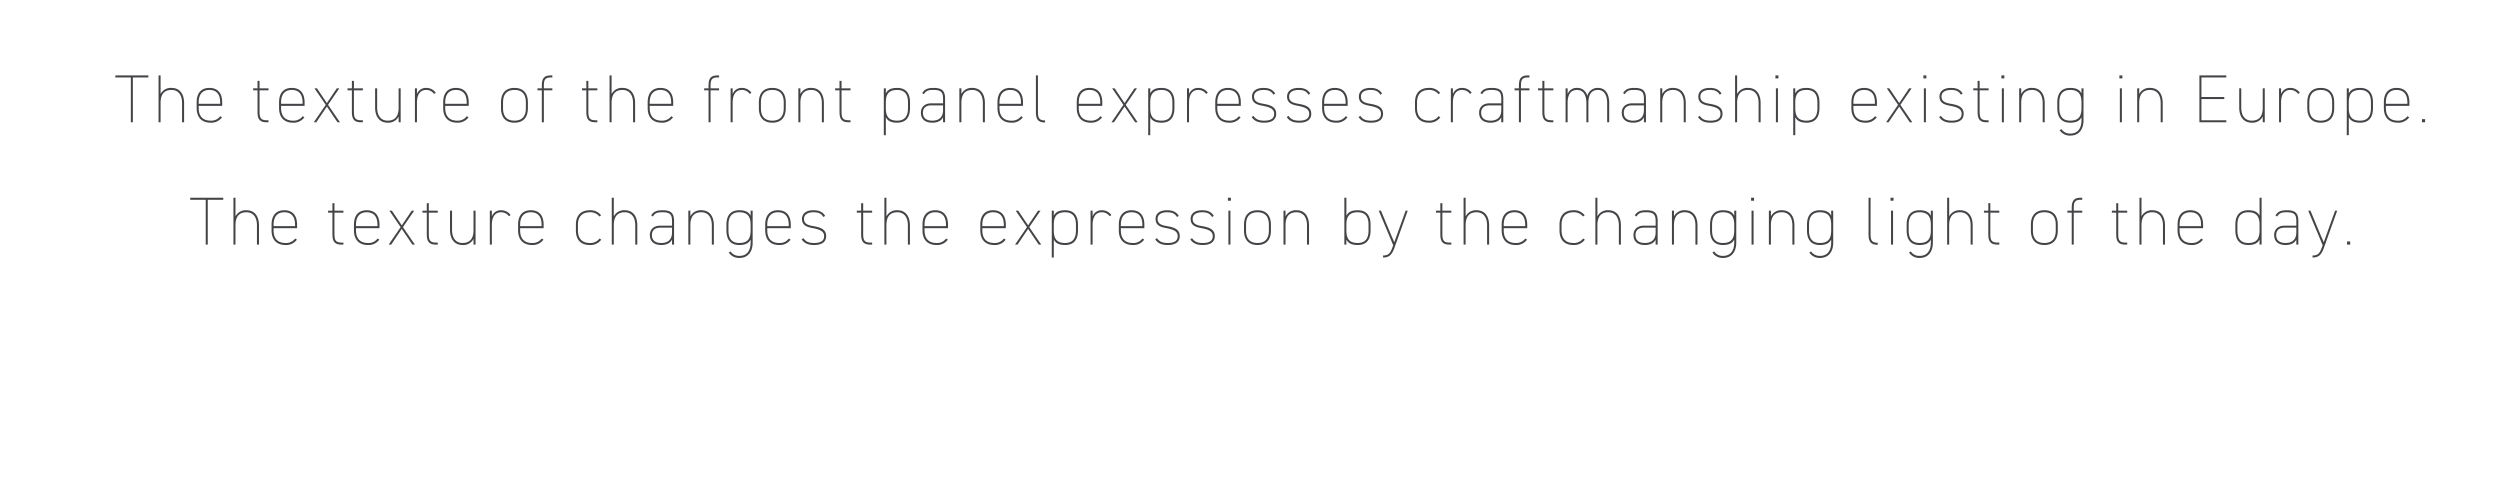 <svg xmlns="http://www.w3.org/2000/svg" width="1104" height="213" viewBox="0 0 1104 213">
<defs>
    <style>
      .cls-1 {
        fill: #434447;
        fill-rule: evenodd;
      }
    </style>
  </defs>
  <path id="The_texture_of_the_front_panel_expresses_craftmanship_existing_のコピー_2" data-name="The texture of the front panel expresses craftmanship existing  のコピー 2" class="cls-1" d="M50.935,33.3v0.9h6.84V54h0.9V34.2h6.84V33.3H50.935ZM70.015,54h0.9V45.27c0.06-3.42,1.41-5.55,4.83-5.55,2.88,0,4.65,2.04,4.65,5.82V54h0.9V45.54c0-4.29-2.1-6.72-5.55-6.72a5.058,5.058,0,0,0-4.83,2.7V33.3h-0.9V54Zm28.109-7.26v-1.5c0-4.26-2.1-6.42-5.64-6.42s-5.64,2.16-5.64,6.42V47.7c0,4.14,2.25,6.48,6.18,6.48a5.809,5.809,0,0,0,5.01-2.37l-0.75-.51a4.94,4.94,0,0,1-4.26,1.98c-3.72,0-5.28-2.25-5.28-5.58V46.74h10.38Zm-10.38-1.5c0-3.69,1.74-5.52,4.74-5.52,3.03,0,4.74,1.8,4.74,5.52v0.6h-9.48v-0.6ZM111.8,39.9h1.92v9.48c0,3.12.9,4.62,4.02,4.62h0.84V53.1h-0.81c-2.82,0-3.15-1.29-3.15-4.02V39.9h3.96V39h-3.96V35.7h-0.9V39H111.8v0.9Zm22.709,6.84v-1.5c0-4.26-2.1-6.42-5.64-6.42s-5.639,2.16-5.639,6.42V47.7c0,4.14,2.249,6.48,6.179,6.48a5.81,5.81,0,0,0,5.01-2.37l-0.75-.51a4.941,4.941,0,0,1-4.26,1.98c-3.72,0-5.279-2.25-5.279-5.58V46.74h10.379Zm-10.379-1.5c0-3.69,1.739-5.52,4.739-5.52,3.03,0,4.74,1.8,4.74,5.52v0.6h-9.479v-0.6ZM150.143,54l-5.28-7.71,4.98-7.29h-1.11l-4.38,6.51L139.973,39h-1.11l4.98,7.29L138.563,54h1.11l4.68-6.93,4.68,6.93h1.11Zm3.33-14.1h1.92v9.48c0,3.12.9,4.62,4.02,4.62h0.84V53.1h-0.81c-2.82,0-3.15-1.29-3.15-4.02V39.9h3.96V39h-3.96V35.7h-0.9V39h-1.92v0.9Zm23.459-.9h-0.9v8.67c0,3.42-1.41,5.61-4.83,5.61-2.879,0-4.649-2.04-4.649-5.82V39h-0.9v8.46c0,4.29,2.1,6.72,5.549,6.72a5.048,5.048,0,0,0,4.83-2.7V54h0.9V39Zm11.25,0.72a4.241,4.241,0,0,1,3.51,1.77l0.72-.57a5.074,5.074,0,0,0-4.17-2.1,4.183,4.183,0,0,0-4.11,2.7V39h-0.9V54h0.9V45.27C184.132,42.061,185.362,39.721,188.182,39.721Zm18.81,7.02v-1.5c0-4.26-2.1-6.42-5.64-6.42s-5.64,2.16-5.64,6.42V47.7c0,4.14,2.25,6.48,6.18,6.48a5.81,5.81,0,0,0,5.01-2.37l-0.75-.51a4.941,4.941,0,0,1-4.26,1.98c-3.72,0-5.28-2.25-5.28-5.58V46.74h10.38Zm-10.38-1.5c0-3.69,1.74-5.52,4.74-5.52,3.03,0,4.74,1.8,4.74,5.52v0.6h-9.48v-0.6Zm36.509,2.52V45.24c0-4.26-2.19-6.42-5.939-6.42s-5.94,2.16-5.94,6.42v2.52c0,4.26,2.19,6.42,5.94,6.42S233.121,52.02,233.121,47.76Zm-0.9,0c0,3.72-1.77,5.52-5.039,5.52s-5.04-1.8-5.04-5.52V45.24c0-3.72,1.77-5.52,5.04-5.52s5.039,1.8,5.039,5.52v2.52Zm5.13-8.76v0.9h1.92V54h0.9V39.9h3.75V39h-3.75v-0.87c0-2.52.24-3.93,3.06-3.93h0.69V33.3h-0.69c-3.06,0-3.96,1.44-3.96,4.62V39h-1.92ZM257,39.9h1.92v9.48c0,3.12.9,4.62,4.02,4.62h0.84V53.1h-0.81c-2.82,0-3.15-1.29-3.15-4.02V39.9h3.96V39h-3.96V35.7h-0.9V39H257v0.9ZM269.181,54h0.9V45.27c0.06-3.42,1.409-5.55,4.829-5.55,2.88,0,4.65,2.04,4.65,5.82V54h0.9V45.54c0-4.29-2.1-6.72-5.55-6.72a5.056,5.056,0,0,0-4.829,2.7V33.3h-0.9V54Zm28.109-7.26v-1.5c0-4.26-2.1-6.42-5.64-6.42s-5.64,2.16-5.64,6.42V47.7c0,4.14,2.25,6.48,6.18,6.48a5.81,5.81,0,0,0,5.01-2.37l-0.75-.51a4.941,4.941,0,0,1-4.26,1.98c-3.72,0-5.28-2.25-5.28-5.58V46.74h10.38Zm-10.38-1.5c0-3.69,1.74-5.52,4.74-5.52,3.03,0,4.74,1.8,4.74,5.52v0.6h-9.48v-0.6ZM310.97,39v0.9h1.92V54h0.9V39.9h3.75V39h-3.75v-0.87c0-2.52.24-3.93,3.06-3.93h0.69V33.3h-0.69c-3.06,0-3.96,1.44-3.96,4.62V39h-1.92Zm16.619,0.72a4.241,4.241,0,0,1,3.51,1.77l0.72-.57a5.074,5.074,0,0,0-4.17-2.1,4.183,4.183,0,0,0-4.11,2.7V39h-0.9V54h0.9V45.27C323.539,42.061,324.769,39.721,327.589,39.721ZM347,47.76V45.24c0-4.26-2.19-6.42-5.94-6.42s-5.94,2.16-5.94,6.42v2.52c0,4.26,2.19,6.42,5.94,6.42S347,52.02,347,47.76Zm-0.9,0c0,3.72-1.77,5.52-5.04,5.52s-5.04-1.8-5.04-5.52V45.24c0-3.72,1.77-5.52,5.04-5.52s5.04,1.8,5.04,5.52v2.52Zm6.45,6.24h0.9V45.27c0.06-3.42,1.41-5.55,4.83-5.55,2.88,0,4.649,2.04,4.649,5.82V54h0.9V45.54c0-4.29-2.1-6.72-5.549-6.72a5.048,5.048,0,0,0-4.83,2.7V39h-0.9V54Zm16.26-14.1h1.919v9.48c0,3.12.9,4.62,4.02,4.62h0.84V53.1h-0.81c-2.82,0-3.15-1.29-3.15-4.02V39.9h3.96V39h-3.96V35.7h-0.9V39h-1.919v0.9Zm33.059,5.34c0-4.26-1.98-6.42-5.7-6.42-2.55,0-4.14.72-4.98,2.43V39h-0.9V59.7h0.9V51.75c0.84,1.71,2.43,2.43,4.98,2.43,3.72,0,5.7-2.16,5.7-6.48V45.24Zm-5.7,8.04c-3.99,0-4.98-2.25-4.98-5.55v-2.7c0.03-3.15,1.08-5.31,4.98-5.31,3.24,0,4.8,1.83,4.8,5.52V47.7C400.968,51.45,399.408,53.28,396.168,53.28Zm10.5-3.51c0,2.88,1.89,4.41,5.07,4.41,1.889,0,3.869-.6,4.709-2.4V54h0.9V43.59c0-3.72-1.59-4.77-5.1-4.77-2.459,0-3.959.51-4.979,2.28l0.72,0.51c1.08-1.83,2.46-1.89,4.259-1.89,3.15,0,4.2.87,4.2,3.87v2.04h-5.189C408.378,45.63,406.668,47.28,406.668,49.77Zm9.779-1.14c0,3.36-2.07,4.65-4.709,4.65-2.43,0-4.17-.96-4.17-3.51,0-1.65.9-3.24,3.69-3.24h5.189v2.1Zm7.2,5.37h0.9V45.27c0.06-3.42,1.41-5.55,4.83-5.55,2.88,0,4.65,2.04,4.65,5.82V54h0.9V45.54c0-4.29-2.1-6.72-5.55-6.72a5.048,5.048,0,0,0-4.83,2.7V39h-0.9V54Zm28.109-7.26v-1.5c0-4.26-2.1-6.42-5.639-6.42s-5.64,2.16-5.64,6.42V47.7c0,4.14,2.25,6.48,6.18,6.48a5.807,5.807,0,0,0,5.009-2.37l-0.749-.51a4.941,4.941,0,0,1-4.26,1.98c-3.72,0-5.28-2.25-5.28-5.58V46.74h10.379Zm-10.379-1.5c0-3.69,1.74-5.52,4.74-5.52,3.03,0,4.74,1.8,4.74,5.52v0.6h-9.48v-0.6Zm16.08,4.23c0,3.12.929,4.62,4.049,4.62v-0.9c-2.76,0-3.15-1.35-3.15-3.96V33.3h-0.9V49.47Zm29.309-2.73v-1.5c0-4.26-2.1-6.42-5.64-6.42s-5.64,2.16-5.64,6.42V47.7c0,4.14,2.25,6.48,6.18,6.48a5.81,5.81,0,0,0,5.01-2.37l-0.75-.51a4.941,4.941,0,0,1-4.26,1.98c-3.72,0-5.28-2.25-5.28-5.58V46.74h10.38Zm-10.38-1.5c0-3.69,1.74-5.52,4.74-5.52,3.03,0,4.74,1.8,4.74,5.52v0.6h-9.48v-0.6ZM502.4,54l-5.28-7.71L502.1,39h-1.11l-4.38,6.51L492.226,39h-1.11l4.98,7.29L490.816,54h1.11l4.68-6.93,4.68,6.93h1.11Zm16.229-8.76c0-4.26-1.98-6.42-5.7-6.42-2.55,0-4.14.72-4.98,2.43V39h-0.9V59.7h0.9V51.75c0.84,1.71,2.43,2.43,4.98,2.43,3.719,0,5.7-2.16,5.7-6.48V45.24Zm-5.7,8.04c-3.99,0-4.98-2.25-4.98-5.55v-2.7c0.03-3.15,1.08-5.31,4.98-5.31,3.239,0,4.8,1.83,4.8,5.52V47.7C517.725,51.45,516.165,53.28,512.926,53.28Zm16.2-13.559a4.241,4.241,0,0,1,3.51,1.77l0.72-.57a5.074,5.074,0,0,0-4.17-2.1,4.183,4.183,0,0,0-4.11,2.7V39h-0.9V54h0.9V45.27C525.075,42.061,526.3,39.721,529.125,39.721Zm18.81,7.02v-1.5c0-4.26-2.1-6.42-5.64-6.42s-5.64,2.16-5.64,6.42V47.7c0,4.14,2.25,6.48,6.18,6.48a5.81,5.81,0,0,0,5.01-2.37l-0.75-.51a4.941,4.941,0,0,1-4.26,1.98c-3.72,0-5.28-2.25-5.28-5.58V46.74h10.38Zm-10.38-1.5c0-3.69,1.74-5.52,4.74-5.52,3.03,0,4.74,1.8,4.74,5.52v0.6h-9.48v-0.6Zm25.56-3.93c-1.11-1.86-2.85-2.49-5.16-2.49-3.24,0-5.07,1.47-5.07,3.84,0,2.82,2.1,3.57,4.71,4.05,3.03,0.57,5.07,1.32,5.07,3.54,0,2.25-1.77,3.03-4.41,3.03-2.52,0-3.75-.69-4.74-2.13l-0.78.54c1.08,1.56,2.58,2.49,5.49,2.49,4.08,0,5.34-1.86,5.34-3.93,0-2.91-2.31-3.81-5.31-4.35-2.22-.39-4.47-0.78-4.47-3.24,0-2.1,1.89-2.94,4.17-2.94s3.39,0.54,4.41,2.1Zm15.479,0c-1.11-1.86-2.849-2.49-5.159-2.49-3.24,0-5.07,1.47-5.07,3.84,0,2.82,2.1,3.57,4.71,4.05,3.029,0.57,5.069,1.32,5.069,3.54,0,2.25-1.77,3.03-4.409,3.03-2.52,0-3.75-.69-4.74-2.13l-0.78.54c1.08,1.56,2.58,2.49,5.49,2.49,4.079,0,5.339-1.86,5.339-3.93,0-2.91-2.31-3.81-5.309-4.35-2.22-.39-4.47-0.78-4.47-3.24,0-2.1,1.89-2.94,4.17-2.94s3.389,0.54,4.409,2.1Zm16.53,5.43v-1.5c0-4.26-2.1-6.42-5.64-6.42s-5.639,2.16-5.639,6.42V47.7c0,4.14,2.25,6.48,6.179,6.48a5.81,5.81,0,0,0,5.01-2.37l-0.75-.51a4.941,4.941,0,0,1-4.26,1.98c-3.719,0-5.279-2.25-5.279-5.58V46.74h10.379Zm-10.379-1.5c0-3.69,1.74-5.52,4.739-5.52,3.03,0,4.74,1.8,4.74,5.52v0.6h-9.479v-0.6Zm25.559-3.93c-1.11-1.86-2.85-2.49-5.16-2.49-3.24,0-5.07,1.47-5.07,3.84,0,2.82,2.1,3.57,4.71,4.05,3.03,0.57,5.07,1.32,5.07,3.54,0,2.25-1.77,3.03-4.41,3.03-2.52,0-3.75-.69-4.74-2.13l-0.78.54c1.08,1.56,2.58,2.49,5.49,2.49,4.08,0,5.34-1.86,5.34-3.93,0-2.91-2.31-3.81-5.31-4.35-2.22-.39-4.47-0.78-4.47-3.24,0-2.1,1.89-2.94,4.17-2.94s3.39,0.54,4.41,2.1Zm24.99,9.99a5.011,5.011,0,0,1-4.26,1.98c-3.72,0-5.28-2.25-5.28-5.58V45.24c0-3.69,1.95-5.52,5.28-5.52a5.085,5.085,0,0,1,4.2,1.86l0.75-.51a5.839,5.839,0,0,0-4.95-2.25c-3.87,0-6.18,2.16-6.18,6.42V47.7c0,4.29,2.25,6.48,6.18,6.48a5.81,5.81,0,0,0,5.01-2.37Zm10.35-11.58a4.241,4.241,0,0,1,3.51,1.77l0.72-.57a5.074,5.074,0,0,0-4.17-2.1,4.183,4.183,0,0,0-4.11,2.7V39h-0.9V54h0.9V45.27C641.594,42.061,642.824,39.721,645.644,39.721Zm7.53,10.05c0,2.88,1.89,4.41,5.07,4.41,1.89,0,3.87-.6,4.709-2.4V54h0.9V43.59c0-3.72-1.589-4.77-5.1-4.77-2.46,0-3.96.51-4.98,2.28l0.72,0.51c1.08-1.83,2.46-1.89,4.26-1.89,3.15,0,4.2.87,4.2,3.87v2.04h-5.189C654.884,45.63,653.174,47.28,653.174,49.77Zm9.779-1.14c0,3.36-2.069,4.65-4.709,4.65-2.43,0-4.17-.96-4.17-3.51,0-1.65.9-3.24,3.69-3.24h5.189v2.1ZM668.834,39v0.9h1.919V54h0.9V39.9h3.75V39h-3.75v-0.87c0-2.52.24-3.93,3.06-3.93h0.69V33.3h-0.69c-3.06,0-3.96,1.44-3.96,4.62V39h-1.919Zm10.349,0.9h1.92v9.48c0,3.12.9,4.62,4.02,4.62h0.84V53.1h-0.81c-2.82,0-3.15-1.29-3.15-4.02V39.9h3.96V39H682V35.7h-0.9V39h-1.92v0.9ZM691.363,54h0.9V45.27c0.06-3.42,1.23-5.55,4.229-5.55,2.52,0,4.05,2.04,4.05,5.82V54h0.9V45.03c0.12-3.27,1.29-5.31,4.23-5.31,2.52,0,4.05,2.04,4.05,5.82V54h0.9V45.54c0-4.29-1.86-6.72-4.95-6.72a4.612,4.612,0,0,0-4.68,3.51c-0.78-2.31-2.34-3.51-4.5-3.51a4.223,4.223,0,0,0-4.229,2.7V39h-0.9V54Zm24.809-4.23c0,2.88,1.89,4.41,5.07,4.41,1.89,0,3.87-.6,4.71-2.4V54h0.9V43.59c0-3.72-1.59-4.77-5.1-4.77-2.46,0-3.96.51-4.98,2.28l0.72,0.51c1.08-1.83,2.46-1.89,4.26-1.89,3.15,0,4.2.87,4.2,3.87v2.04h-5.19C717.882,45.63,716.172,47.28,716.172,49.77Zm9.78-1.14c0,3.36-2.07,4.65-4.71,4.65-2.43,0-4.17-.96-4.17-3.51,0-1.65.9-3.24,3.69-3.24h5.19v2.1Zm7.2,5.37h0.9V45.27c0.06-3.42,1.41-5.55,4.83-5.55,2.88,0,4.65,2.04,4.65,5.82V54h0.9V45.54c0-4.29-2.1-6.72-5.55-6.72a5.048,5.048,0,0,0-4.83,2.7V39h-0.9V54Zm27.059-12.69c-1.11-1.86-2.85-2.49-5.16-2.49-3.239,0-5.069,1.47-5.069,3.84,0,2.82,2.1,3.57,4.709,4.05,3.03,0.57,5.07,1.32,5.07,3.54,0,2.25-1.77,3.03-4.41,3.03-2.519,0-3.749-.69-4.739-2.13l-0.78.54c1.08,1.56,2.58,2.49,5.489,2.49,4.08,0,5.34-1.86,5.34-3.93,0-2.91-2.31-3.81-5.31-4.35-2.219-.39-4.469-0.78-4.469-3.24,0-2.1,1.89-2.94,4.169-2.94s3.39,0.54,4.41,2.1Zm6,12.69h0.9V45.27c0.06-3.42,1.41-5.55,4.83-5.55,2.88,0,4.65,2.04,4.65,5.82V54h0.9V45.54c0-4.29-2.1-6.72-5.55-6.72a5.058,5.058,0,0,0-4.83,2.7V33.3h-0.9V54Zm18.03,0h0.9V39h-0.9V54Zm-0.21-19.379h1.32V33.3h-1.32v1.32ZM803.47,45.24c0-4.26-1.98-6.42-5.7-6.42-2.55,0-4.14.72-4.98,2.43V39h-0.9V59.7h0.9V51.75c0.84,1.71,2.43,2.43,4.98,2.43,3.719,0,5.7-2.16,5.7-6.48V45.24Zm-5.7,8.04c-3.99,0-4.98-2.25-4.98-5.55v-2.7c0.03-3.15,1.08-5.31,4.98-5.31,3.239,0,4.8,1.83,4.8,5.52V47.7C802.57,51.45,801.01,53.28,797.771,53.28Zm31.079-6.54v-1.5c0-4.26-2.1-6.42-5.64-6.42s-5.64,2.16-5.64,6.42V47.7c0,4.14,2.25,6.48,6.18,6.48a5.81,5.81,0,0,0,5.01-2.37l-0.75-.51a4.941,4.941,0,0,1-4.26,1.98c-3.72,0-5.28-2.25-5.28-5.58V46.74h10.38Zm-10.38-1.5c0-3.69,1.74-5.52,4.74-5.52,3.03,0,4.74,1.8,4.74,5.52v0.6h-9.48v-0.6ZM844.48,54l-5.28-7.71L844.18,39h-1.11l-4.38,6.51L834.31,39H833.2l4.98,7.29L832.9,54h1.11l4.68-6.93L843.37,54h1.11Zm5.1,0h0.9V39h-0.9V54Zm-0.21-19.379h1.32V33.3h-1.32v1.32Zm17.339,6.69c-1.11-1.86-2.85-2.49-5.16-2.49-3.239,0-5.069,1.47-5.069,3.84,0,2.82,2.1,3.57,4.709,4.05,3.03,0.57,5.07,1.32,5.07,3.54,0,2.25-1.77,3.03-4.41,3.03-2.52,0-3.749-.69-4.739-2.13l-0.78.54c1.08,1.56,2.58,2.49,5.489,2.49,4.08,0,5.34-1.86,5.34-3.93,0-2.91-2.31-3.81-5.31-4.35-2.22-.39-4.469-0.78-4.469-3.24,0-2.1,1.89-2.94,4.169-2.94s3.39,0.54,4.41,2.1Zm4.68-1.41h1.92v9.48c0,3.12.9,4.62,4.02,4.62h0.84V53.1h-0.81c-2.82,0-3.15-1.29-3.15-4.02V39.9h3.96V39h-3.96V35.7h-0.9V39h-1.92v0.9ZM884.019,54h0.9V39h-0.9V54Zm-0.21-19.379h1.32V33.3h-1.32v1.32ZM891.669,54h0.9V45.27c0.06-3.42,1.41-5.55,4.829-5.55,2.88,0,4.65,2.04,4.65,5.82V54h0.9V45.54c0-4.29-2.1-6.72-5.55-6.72a5.048,5.048,0,0,0-4.829,2.7V39h-0.9V54ZM908.5,47.7c0,4.32,1.98,6.48,5.7,6.48,2.52,0,4.14-.72,4.98-2.43V53.1c0,3.33-1.47,5.88-4.92,5.88A4.556,4.556,0,0,1,910.3,57l-0.75.51a5.335,5.335,0,0,0,4.71,2.37c3.72,0,5.82-2.64,5.82-6.78V39h-0.9v2.25c-0.84-1.71-2.46-2.43-4.98-2.43-3.72,0-5.7,2.16-5.7,6.42V47.7Zm5.7,5.58c-3.24,0-4.8-1.83-4.8-5.58V45.24c0-3.69,1.56-5.52,4.8-5.52,3.87,0,4.92,2.16,4.98,5.31v2.94C919.118,51.15,918.068,53.28,914.2,53.28ZM936.128,54h0.9V39h-0.9V54Zm-0.21-19.379h1.32V33.3h-1.32v1.32ZM943.778,54h0.9V45.27c0.06-3.42,1.41-5.55,4.829-5.55,2.88,0,4.65,2.04,4.65,5.82V54h0.9V45.54c0-4.29-2.1-6.72-5.55-6.72a5.048,5.048,0,0,0-4.829,2.7V39h-0.9V54Zm27.479-20.7V54h11.88V53.1h-10.98V43.74h10.08v-0.9h-10.08V34.2h10.98V33.3h-11.88ZM1000.12,39h-0.9v8.67c0,3.42-1.41,5.61-4.83,5.61-2.88,0-4.65-2.04-4.65-5.82V39h-0.9v8.46c0,4.29,2.1,6.72,5.55,6.72a5.048,5.048,0,0,0,4.83-2.7V54h0.9V39Zm11.25,0.72a4.241,4.241,0,0,1,3.51,1.77l0.72-.57a5.074,5.074,0,0,0-4.17-2.1,4.183,4.183,0,0,0-4.11,2.7V39h-0.9V54h0.9V45.27C1007.32,42.061,1008.55,39.721,1011.37,39.721Zm19.41,8.04V45.24c0-4.26-2.19-6.42-5.94-6.42s-5.94,2.16-5.94,6.42v2.52c0,4.26,2.19,6.42,5.94,6.42S1030.78,52.02,1030.78,47.76Zm-0.9,0c0,3.72-1.77,5.52-5.04,5.52s-5.04-1.8-5.04-5.52V45.24c0-3.72,1.77-5.52,5.04-5.52s5.04,1.8,5.04,5.52v2.52Zm18.03-2.52c0-4.26-1.98-6.42-5.7-6.42-2.55,0-4.14.72-4.98,2.43V39h-0.9V59.7h0.9V51.75c0.84,1.71,2.43,2.43,4.98,2.43,3.72,0,5.7-2.16,5.7-6.48V45.24Zm-5.7,8.04c-3.99,0-4.98-2.25-4.98-5.55v-2.7c0.03-3.15,1.08-5.31,4.98-5.31,3.24,0,4.8,1.83,4.8,5.52V47.7C1047.01,51.45,1045.45,53.28,1042.21,53.28Zm21.78-6.54v-1.5c0-4.26-2.1-6.42-5.64-6.42s-5.64,2.16-5.64,6.42V47.7c0,4.14,2.25,6.48,6.18,6.48a5.81,5.81,0,0,0,5.01-2.37l-0.75-.51a4.941,4.941,0,0,1-4.26,1.98c-3.72,0-5.28-2.25-5.28-5.58V46.74h10.38Zm-10.38-1.5c0-3.69,1.74-5.52,4.74-5.52,3.03,0,4.74,1.8,4.74,5.52v0.6h-9.48v-0.6Zm17.31,7.38h-1.38V54h1.38V52.62ZM84.01,87.323v0.9h6.84v19.8h0.9v-19.8h6.84v-0.9H84.01Zm19.079,20.7h0.9v-8.73c0.06-3.42,1.41-5.55,4.83-5.55,2.88,0,4.65,2.04,4.65,5.82v8.46h0.9v-8.46c0-4.29-2.1-6.72-5.55-6.72a5.058,5.058,0,0,0-4.83,2.7v-8.22h-0.9v20.7Zm28.109-7.26v-1.5c0-4.26-2.1-6.42-5.639-6.42s-5.64,2.16-5.64,6.42v2.46c0,4.14,2.25,6.48,6.18,6.48a5.809,5.809,0,0,0,5.009-2.37l-0.75-.51a4.939,4.939,0,0,1-4.259,1.98c-3.72,0-5.28-2.25-5.28-5.58v-0.96H131.2Zm-10.379-1.5c0-3.69,1.74-5.52,4.74-5.52,3.029,0,4.739,1.8,4.739,5.52v0.6h-9.479v-0.6Zm24.059-5.34h1.92v9.48c0,3.12.9,4.62,4.02,4.62h0.84v-0.9h-0.81c-2.82,0-3.15-1.29-3.15-4.02v-9.18h3.96v-0.9H147.7v-3.3h-0.9v3.3h-1.92v0.9Zm22.71,6.84v-1.5c0-4.26-2.1-6.42-5.64-6.42s-5.64,2.16-5.64,6.42v2.46c0,4.14,2.25,6.48,6.18,6.48a5.81,5.81,0,0,0,5.01-2.37l-0.75-.51a4.941,4.941,0,0,1-4.26,1.98c-3.72,0-5.28-2.25-5.28-5.58v-0.96h10.38Zm-10.38-1.5c0-3.69,1.74-5.52,4.74-5.52,3.03,0,4.74,1.8,4.74,5.52v0.6h-9.48v-0.6Zm26.009,8.76-5.28-7.71,4.98-7.29h-1.11l-4.38,6.51-4.379-6.51h-1.11l4.979,7.29-5.279,7.71h1.11l4.679-6.93,4.68,6.93h1.11Zm3.331-14.1h1.919v9.48c0,3.12.9,4.62,4.02,4.62h0.84v-0.9h-0.81c-2.82,0-3.15-1.29-3.15-4.02v-9.18h3.96v-0.9h-3.96v-3.3h-0.9v3.3h-1.919v0.9Zm23.459-.9h-0.9v8.67c0,3.42-1.41,5.61-4.83,5.61-2.88,0-4.65-2.04-4.65-5.82v-8.46h-0.9v8.46c0,4.29,2.1,6.72,5.55,6.72a5.048,5.048,0,0,0,4.83-2.7v2.52h0.9v-15Zm11.249,0.72a4.24,4.24,0,0,1,3.51,1.77l0.72-.57a5.074,5.074,0,0,0-4.17-2.1,4.183,4.183,0,0,0-4.109,2.7v-2.52h-0.9v15h0.9v-8.73C217.207,96.082,218.437,93.742,221.256,93.742Zm18.81,7.02v-1.5c0-4.26-2.1-6.42-5.64-6.42s-5.639,2.16-5.639,6.42v2.46c0,4.14,2.249,6.48,6.179,6.48a5.81,5.81,0,0,0,5.01-2.37l-0.75-.51a4.941,4.941,0,0,1-4.26,1.98c-3.72,0-5.279-2.25-5.279-5.58v-0.96h10.379Zm-10.379-1.5c0-3.69,1.739-5.52,4.739-5.52,3.03,0,4.74,1.8,4.74,5.52v0.6h-9.479v-0.6Zm35.069,6.06a5.011,5.011,0,0,1-4.26,1.98c-3.72,0-5.28-2.25-5.28-5.58v-2.46c0-3.69,1.95-5.52,5.28-5.52a5.084,5.084,0,0,1,4.2,1.86l0.75-.51a5.839,5.839,0,0,0-4.95-2.25c-3.87,0-6.18,2.16-6.18,6.42v2.46c0,4.29,2.25,6.48,6.18,6.48a5.81,5.81,0,0,0,5.01-2.37Zm5.4,2.7h0.9v-8.73c0.06-3.42,1.41-5.55,4.83-5.55,2.88,0,4.65,2.04,4.65,5.82v8.46h0.9v-8.46c0-4.29-2.1-6.72-5.55-6.72a5.058,5.058,0,0,0-4.83,2.7v-8.22h-0.9v20.7Zm16.83-4.23c0,2.88,1.89,4.41,5.069,4.41,1.89,0,3.87-.6,4.71-2.4v2.22h0.9V97.612c0-3.72-1.59-4.77-5.1-4.77-2.46,0-3.959.51-4.979,2.28l0.72,0.51c1.079-1.83,2.459-1.89,4.259-1.89,3.15,0,4.2.87,4.2,3.87v2.04h-5.19C288.7,99.652,286.986,101.3,286.986,103.792Zm9.779-1.14c0,3.36-2.07,4.65-4.71,4.65-2.43,0-4.169-.96-4.169-3.51,0-1.65.9-3.24,3.689-3.24h5.19v2.1Zm7.2,5.37h0.9v-8.73c0.06-3.42,1.41-5.55,4.83-5.55,2.88,0,4.65,2.04,4.65,5.82v8.46h0.9v-8.46c0-4.29-2.1-6.72-5.55-6.72a5.048,5.048,0,0,0-4.83,2.7v-2.52h-0.9v15Zm16.83-6.3c0,4.32,1.98,6.48,5.7,6.48,2.519,0,4.139-.72,4.979-2.43v1.35c0,3.33-1.47,5.88-4.919,5.88a4.556,4.556,0,0,1-3.96-1.98l-0.75.51a5.335,5.335,0,0,0,4.71,2.37c3.719,0,5.819-2.64,5.819-6.78v-14.1h-0.9v2.25c-0.84-1.71-2.46-2.43-4.979-2.43-3.72,0-5.7,2.16-5.7,6.42v2.46Zm5.7,5.58c-3.24,0-4.8-1.83-4.8-5.58v-2.46c0-3.69,1.56-5.52,4.8-5.52,3.869,0,4.919,2.16,4.979,5.31v2.94C331.414,105.172,330.364,107.3,326.5,107.3Zm22.709-6.54v-1.5c0-4.26-2.1-6.42-5.64-6.42s-5.64,2.16-5.64,6.42v2.46c0,4.14,2.25,6.48,6.18,6.48a5.81,5.81,0,0,0,5.01-2.37l-0.75-.51a4.941,4.941,0,0,1-4.26,1.98c-3.72,0-5.28-2.25-5.28-5.58v-0.96H349.2Zm-10.38-1.5c0-3.69,1.74-5.52,4.74-5.52,3.03,0,4.74,1.8,4.74,5.52v0.6h-9.48v-0.6Zm25.56-3.93c-1.11-1.86-2.85-2.49-5.16-2.49-3.24,0-5.07,1.47-5.07,3.84,0,2.82,2.1,3.57,4.71,4.05,3.03,0.57,5.07,1.32,5.07,3.54,0,2.25-1.77,3.03-4.41,3.03-2.52,0-3.75-.69-4.74-2.13l-0.78.54c1.08,1.56,2.58,2.49,5.49,2.49,4.08,0,5.34-1.86,5.34-3.93,0-2.91-2.31-3.81-5.31-4.35-2.22-.39-4.47-0.78-4.47-3.24,0-2.1,1.89-2.94,4.17-2.94s3.39,0.54,4.41,2.1Zm13.98-1.41h1.92v9.48c0,3.12.9,4.62,4.02,4.62h0.84v-0.9h-0.81c-2.82,0-3.15-1.29-3.15-4.02v-9.18h3.96v-0.9h-3.96v-3.3h-0.9v3.3h-1.92v0.9Zm12.179,14.1h0.9v-8.73c0.06-3.42,1.41-5.55,4.83-5.55,2.88,0,4.65,2.04,4.65,5.82v8.46h0.9v-8.46c0-4.29-2.1-6.72-5.55-6.72a5.058,5.058,0,0,0-4.83,2.7v-8.22h-0.9v20.7Zm28.109-7.26v-1.5c0-4.26-2.1-6.42-5.639-6.42s-5.64,2.16-5.64,6.42v2.46c0,4.14,2.25,6.48,6.18,6.48a5.81,5.81,0,0,0,5.01-2.37l-0.75-.51a4.941,4.941,0,0,1-4.26,1.98c-3.72,0-5.28-2.25-5.28-5.58v-0.96h10.379Zm-10.379-1.5c0-3.69,1.74-5.52,4.74-5.52,3.03,0,4.74,1.8,4.74,5.52v0.6h-9.48v-0.6Zm35.909,1.5v-1.5c0-4.26-2.1-6.42-5.64-6.42S432.9,95,432.9,99.262v2.46c0,4.14,2.249,6.48,6.179,6.48a5.81,5.81,0,0,0,5.01-2.37l-0.75-.51a4.941,4.941,0,0,1-4.26,1.98c-3.72,0-5.279-2.25-5.279-5.58v-0.96h10.379Zm-10.379-1.5c0-3.69,1.739-5.52,4.739-5.52,3.03,0,4.74,1.8,4.74,5.52v0.6H433.8v-0.6Zm26.009,8.76-5.28-7.71,4.98-7.29H458.4l-4.38,6.51-4.38-6.51h-1.11l4.98,7.29-5.28,7.71h1.11l4.68-6.93,4.68,6.93h1.11Zm16.23-8.76c0-4.26-1.98-6.42-5.7-6.42-2.55,0-4.14.72-4.98,2.43v-2.25h-0.9v20.7h0.9v-7.95c0.84,1.71,2.43,2.43,4.98,2.43,3.72,0,5.7-2.16,5.7-6.48v-2.46Zm-5.7,8.04c-3.99,0-4.98-2.25-4.98-5.55v-2.7c0.03-3.15,1.08-5.31,4.98-5.31,3.24,0,4.8,1.83,4.8,5.52v2.46C475.142,105.472,473.582,107.3,470.342,107.3Zm16.2-13.56a4.24,4.24,0,0,1,3.51,1.77l0.72-.57a5.074,5.074,0,0,0-4.17-2.1,4.182,4.182,0,0,0-4.109,2.7v-2.52h-0.9v15h0.9v-8.73C482.492,96.082,483.722,93.742,486.541,93.742Zm18.81,7.02v-1.5c0-4.26-2.1-6.42-5.64-6.42s-5.639,2.16-5.639,6.42v2.46c0,4.14,2.249,6.48,6.179,6.48a5.81,5.81,0,0,0,5.01-2.37l-0.75-.51a4.941,4.941,0,0,1-4.26,1.98c-3.72,0-5.279-2.25-5.279-5.58v-0.96h10.379Zm-10.379-1.5c0-3.69,1.739-5.52,4.739-5.52,3.03,0,4.74,1.8,4.74,5.52v0.6h-9.479v-0.6Zm25.559-3.93c-1.11-1.86-2.85-2.49-5.16-2.49-3.24,0-5.07,1.47-5.07,3.84,0,2.82,2.1,3.57,4.71,4.05,3.03,0.57,5.07,1.32,5.07,3.54,0,2.25-1.77,3.03-4.41,3.03-2.52,0-3.75-.69-4.74-2.13l-0.78.54c1.08,1.56,2.58,2.49,5.49,2.49,4.08,0,5.34-1.86,5.34-3.93,0-2.91-2.31-3.81-5.31-4.35-2.22-.39-4.47-0.78-4.47-3.24,0-2.1,1.89-2.94,4.17-2.94s3.39,0.54,4.41,2.1Zm15.48,0c-1.11-1.86-2.85-2.49-5.16-2.49-3.24,0-5.07,1.47-5.07,3.84,0,2.82,2.1,3.57,4.71,4.05,3.03,0.57,5.07,1.32,5.07,3.54,0,2.25-1.77,3.03-4.41,3.03-2.52,0-3.75-.69-4.74-2.13l-0.78.54c1.08,1.56,2.58,2.49,5.49,2.49,4.08,0,5.34-1.86,5.34-3.93,0-2.91-2.31-3.81-5.31-4.35-2.22-.39-4.47-0.78-4.47-3.24,0-2.1,1.89-2.94,4.17-2.94s3.39,0.54,4.41,2.1Zm6.45,12.69h0.9v-15h-0.9v15Zm-0.21-19.379h1.32v-1.32h-1.32v1.32Zm18.989,13.139v-2.52c0-4.26-2.19-6.42-5.94-6.42s-5.939,2.16-5.939,6.42v2.52c0,4.26,2.189,6.42,5.939,6.42S561.24,106.042,561.24,101.782Zm-0.9,0c0,3.72-1.77,5.52-5.04,5.52s-5.04-1.8-5.04-5.52v-2.52c0-3.72,1.77-5.52,5.04-5.52s5.04,1.8,5.04,5.52v2.52Zm6.45,6.24h0.9v-8.73c0.06-3.42,1.41-5.55,4.83-5.55,2.88,0,4.65,2.04,4.65,5.82v8.46h0.9v-8.46c0-4.29-2.1-6.72-5.55-6.72a5.048,5.048,0,0,0-4.83,2.7v-2.52h-0.9v15Zm27.78-20.7h-0.9v20.7h0.9v-2.25c0.84,1.71,2.43,2.43,4.979,2.43,3.72,0,5.7-2.16,5.7-6.48v-2.46c0-4.26-1.98-6.42-5.7-6.42-2.549,0-4.139.72-4.979,2.43v-7.95Zm4.979,19.979c-3.989,0-4.979-2.25-4.979-5.55v-2.7c0.03-3.15,1.08-5.31,4.979-5.31,3.24,0,4.8,1.83,4.8,5.52v2.46C604.349,105.472,602.789,107.3,599.549,107.3Zm11.22,6.42c2.94,0,4.08-1.41,5.28-5.01l5.61-15.69h-0.93l-5.01,13.95-1.38-3.15-4.5-10.8h-0.99l6.39,15.27-0.06.21c-1.11,3.09-1.71,4.32-4.41,4.32v0.9Zm23.37-19.8h1.92v9.48c0,3.12.9,4.62,4.02,4.62h0.84v-0.9h-0.81c-2.82,0-3.15-1.29-3.15-4.02v-9.18h3.96v-0.9h-3.96v-3.3h-0.9v3.3h-1.92v0.9Zm12.18,14.1h0.9v-8.73c0.06-3.42,1.41-5.55,4.83-5.55,2.879,0,4.649,2.04,4.649,5.82v8.46h0.9v-8.46c0-4.29-2.1-6.72-5.549-6.72a5.058,5.058,0,0,0-4.83,2.7v-8.22h-0.9v20.7Zm28.109-7.26v-1.5c0-4.26-2.1-6.42-5.64-6.42s-5.64,2.16-5.64,6.42v2.46c0,4.14,2.25,6.48,6.18,6.48a5.81,5.81,0,0,0,5.01-2.37l-0.75-.51a4.941,4.941,0,0,1-4.26,1.98c-3.72,0-5.28-2.25-5.28-5.58v-0.96h10.38Zm-10.38-1.5c0-3.69,1.74-5.52,4.74-5.52,3.03,0,4.74,1.8,4.74,5.52v0.6h-9.48v-0.6Zm35.07,6.06a5.011,5.011,0,0,1-4.26,1.98c-3.72,0-5.28-2.25-5.28-5.58v-2.46c0-3.69,1.95-5.52,5.28-5.52a5.084,5.084,0,0,1,4.2,1.86l0.75-.51a5.839,5.839,0,0,0-4.95-2.25c-3.87,0-6.18,2.16-6.18,6.42v2.46c0,4.29,2.25,6.48,6.18,6.48a5.81,5.81,0,0,0,5.01-2.37Zm5.4,2.7h0.9v-8.73c0.06-3.42,1.41-5.55,4.829-5.55,2.88,0,4.65,2.04,4.65,5.82v8.46h0.9v-8.46c0-4.29-2.1-6.72-5.55-6.72a5.057,5.057,0,0,0-4.829,2.7v-8.22h-0.9v20.7Zm16.829-4.23c0,2.88,1.89,4.41,5.07,4.41,1.89,0,3.87-.6,4.71-2.4v2.22h0.9V97.612c0-3.72-1.59-4.77-5.1-4.77-2.46,0-3.96.51-4.98,2.28l0.72,0.51c1.08-1.83,2.46-1.89,4.26-1.89,3.15,0,4.2.87,4.2,3.87v2.04h-5.19C723.057,99.652,721.347,101.3,721.347,103.792Zm9.78-1.14c0,3.36-2.07,4.65-4.71,4.65-2.43,0-4.17-.96-4.17-3.51,0-1.65.9-3.24,3.69-3.24h5.19v2.1Zm7.2,5.37h0.9v-8.73c0.06-3.42,1.41-5.55,4.83-5.55,2.88,0,4.65,2.04,4.65,5.82v8.46h0.9v-8.46c0-4.29-2.1-6.72-5.55-6.72a5.048,5.048,0,0,0-4.83,2.7v-2.52h-0.9v15Zm16.83-6.3c0,4.32,1.98,6.48,5.7,6.48,2.52,0,4.14-.72,4.98-2.43v1.35c0,3.33-1.47,5.88-4.92,5.88a4.554,4.554,0,0,1-3.959-1.98l-0.75.51a5.333,5.333,0,0,0,4.709,2.37c3.72,0,5.82-2.64,5.82-6.78v-14.1h-0.9v2.25c-0.84-1.71-2.46-2.43-4.98-2.43-3.719,0-5.7,2.16-5.7,6.42v2.46Zm5.7,5.58c-3.239,0-4.8-1.83-4.8-5.58v-2.46c0-3.69,1.56-5.52,4.8-5.52,3.87,0,4.92,2.16,4.98,5.31v2.94C765.776,105.172,764.726,107.3,760.856,107.3Zm12.63,0.72h0.9v-15h-0.9v15Zm-0.21-19.379h1.32v-1.32h-1.32v1.32Zm7.86,19.379h0.9v-8.73c0.06-3.42,1.41-5.55,4.83-5.55,2.88,0,4.65,2.04,4.65,5.82v8.46h0.9v-8.46c0-4.29-2.1-6.72-5.549-6.72a5.048,5.048,0,0,0-4.83,2.7v-2.52h-0.9v15Zm16.83-6.3c0,4.32,1.979,6.48,5.7,6.48,2.52,0,4.14-.72,4.98-2.43v1.35c0,3.33-1.47,5.88-4.92,5.88a4.553,4.553,0,0,1-3.959-1.98l-0.75.51a5.332,5.332,0,0,0,4.709,2.37c3.72,0,5.82-2.64,5.82-6.78v-14.1h-0.9v2.25c-0.84-1.71-2.46-2.43-4.98-2.43-3.72,0-5.7,2.16-5.7,6.42v2.46Zm5.7,5.58c-3.24,0-4.8-1.83-4.8-5.58v-2.46c0-3.69,1.559-5.52,4.8-5.52,3.87,0,4.92,2.16,4.98,5.31v2.94C808.585,105.172,807.535,107.3,803.665,107.3Zm21.48-3.81c0,3.12.93,4.62,4.05,4.62v-0.9c-2.76,0-3.15-1.35-3.15-3.96V87.323h-0.9v16.169Zm9.93,4.53h0.9v-15h-0.9v15Zm-0.21-19.379h1.32v-1.32h-1.32v1.32Zm7.11,13.079c0,4.32,1.98,6.48,5.7,6.48,2.52,0,4.139-.72,4.979-2.43v1.35c0,3.33-1.47,5.88-4.919,5.88a4.556,4.556,0,0,1-3.96-1.98l-0.75.51a5.335,5.335,0,0,0,4.71,2.37c3.719,0,5.819-2.64,5.819-6.78v-14.1h-0.9v2.25c-0.84-1.71-2.459-2.43-4.979-2.43-3.72,0-5.7,2.16-5.7,6.42v2.46Zm5.7,5.58c-3.24,0-4.8-1.83-4.8-5.58v-2.46c0-3.69,1.56-5.52,4.8-5.52,3.869,0,4.919,2.16,4.979,5.31v2.94C852.594,105.172,851.544,107.3,847.675,107.3Zm12.179,0.72h0.9v-8.73c0.06-3.42,1.41-5.55,4.83-5.55,2.88,0,4.65,2.04,4.65,5.82v8.46h0.9v-8.46c0-4.29-2.1-6.72-5.55-6.72a5.058,5.058,0,0,0-4.83,2.7v-8.22h-0.9v20.7Zm16.26-14.1h1.92v9.48c0,3.12.9,4.62,4.02,4.62h0.84v-0.9h-0.81c-2.82,0-3.15-1.29-3.15-4.02v-9.18h3.96v-0.9h-3.96v-3.3h-0.9v3.3h-1.92v0.9Zm32.609,7.86v-2.52c0-4.26-2.19-6.42-5.94-6.42s-5.939,2.16-5.939,6.42v2.52c0,4.26,2.19,6.42,5.939,6.42S908.723,106.042,908.723,101.782Zm-0.9,0c0,3.72-1.77,5.52-5.04,5.52s-5.039-1.8-5.039-5.52v-2.52c0-3.72,1.77-5.52,5.039-5.52s5.04,1.8,5.04,5.52v2.52Zm5.13-8.76v0.9h1.92v14.1h0.9v-14.1h3.75v-0.9h-3.75v-0.87c0-2.52.24-3.93,3.06-3.93h0.69v-0.9h-0.69c-3.06,0-3.96,1.44-3.96,4.62v1.08h-1.92Zm19.65,0.9h1.92v9.48c0,3.12.9,4.62,4.02,4.62h0.84v-0.9h-0.81c-2.82,0-3.15-1.29-3.15-4.02v-9.18h3.96v-0.9h-3.96v-3.3h-0.9v3.3H932.6v0.9Zm12.18,14.1h0.9v-8.73c0.06-3.42,1.41-5.55,4.83-5.55,2.88,0,4.65,2.04,4.65,5.82v8.46h0.9v-8.46c0-4.29-2.1-6.72-5.55-6.72a5.058,5.058,0,0,0-4.83,2.7v-8.22h-0.9v20.7Zm28.109-7.26v-1.5c0-4.26-2.1-6.42-5.64-6.42s-5.64,2.16-5.64,6.42v2.46c0,4.14,2.25,6.48,6.18,6.48a5.81,5.81,0,0,0,5.01-2.37l-0.75-.51a4.941,4.941,0,0,1-4.26,1.98c-3.72,0-5.28-2.25-5.28-5.58v-0.96h10.38Zm-10.38-1.5c0-3.69,1.74-5.52,4.74-5.52,3.03,0,4.74,1.8,4.74,5.52v0.6h-9.48v-0.6Zm35.309-3.99c-0.84-1.71-2.46-2.43-4.98-2.43-3.719,0-5.7,2.16-5.7,6.42v2.46c0,4.32,1.98,6.48,5.7,6.48,2.52,0,4.14-.72,4.98-2.43v2.25h0.9v-20.7h-0.9v7.95Zm-4.98,12.03c-3.239,0-4.8-1.83-4.8-5.58v-2.46c0-3.69,1.56-5.52,4.8-5.52,3.87,0,4.92,2.16,4.98,5.31v2.7C997.821,105.052,996.831,107.3,992.841,107.3Zm11.429-3.51c0,2.88,1.89,4.41,5.07,4.41,1.89,0,3.87-.6,4.71-2.4v2.22h0.9V97.612c0-3.72-1.59-4.77-5.1-4.77-2.46,0-3.96.51-4.98,2.28l0.72,0.51c1.08-1.83,2.46-1.89,4.26-1.89,3.15,0,4.2.87,4.2,3.87v2.04h-5.19C1005.98,99.652,1004.27,101.3,1004.27,103.792Zm9.78-1.14c0,3.36-2.07,4.65-4.71,4.65-2.43,0-4.17-.96-4.17-3.51,0-1.65.9-3.24,3.69-3.24h5.19v2.1Zm7.17,11.07c2.94,0,4.08-1.41,5.28-5.01l5.61-15.69h-0.93l-5.01,13.95-1.38-3.15-4.5-10.8h-0.99l6.39,15.27-0.06.21c-1.11,3.09-1.71,4.32-4.41,4.32v0.9Zm16.62-7.08h-1.38v1.38h1.38v-1.38Z"/>
</svg>
